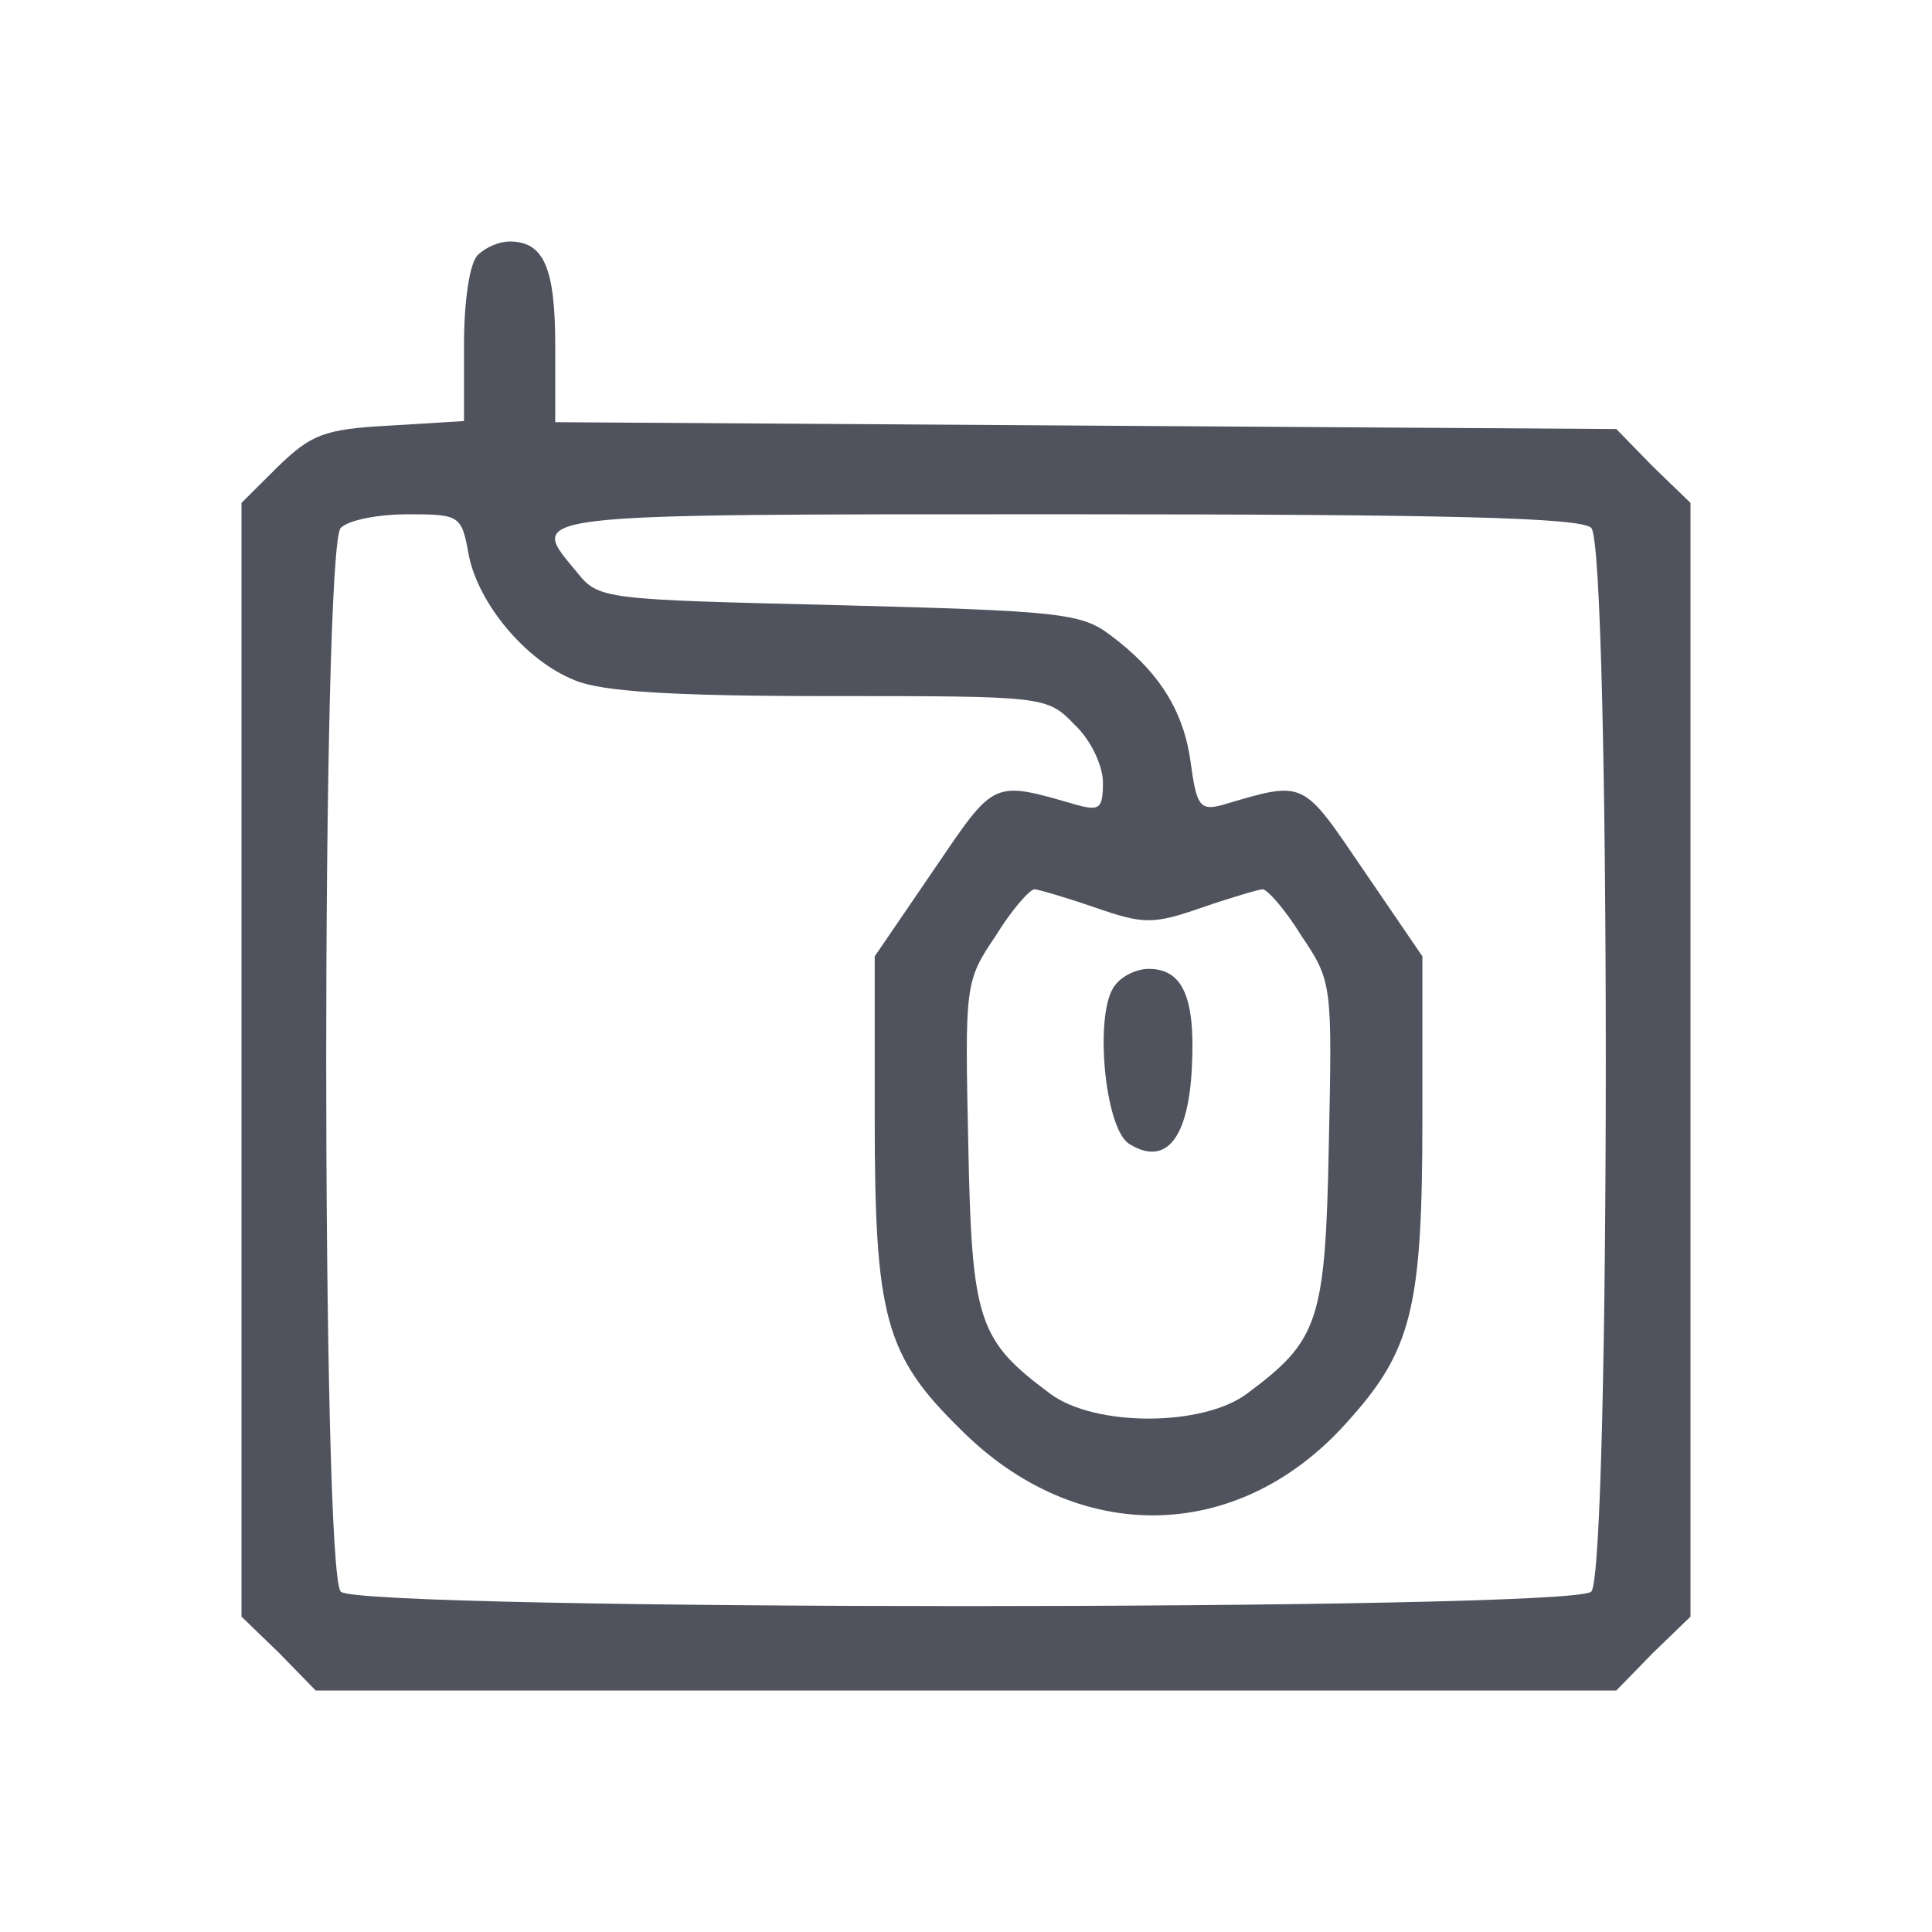 <svg width="48" height="48" viewBox="0 0 48 48" fill="none" xmlns="http://www.w3.org/2000/svg">
<g id="Component 9">
<g id="Vector">
<path d="M11.868 6.339C11.669 6.536 11.528 7.468 11.528 8.569V10.461L9.685 10.574C8.041 10.659 7.729 10.8 6.907 11.591L6 12.494V40.165L6.935 41.068L7.843 42H40.157L41.065 41.068L42 40.165V12.494L41.065 11.591L40.157 10.659L13.795 10.489V8.598C13.795 6.649 13.512 6 12.661 6C12.406 6 12.066 6.141 11.868 6.339ZM11.641 13.765C11.868 14.979 13.058 16.419 14.277 16.899C14.929 17.181 16.687 17.294 20.598 17.294C25.956 17.294 26.013 17.294 26.693 18C27.09 18.367 27.402 19.017 27.402 19.44C27.402 20.089 27.317 20.146 26.778 20.005C24.624 19.384 24.737 19.355 23.178 21.642L21.732 23.76V27.769C21.732 32.711 21.987 33.671 23.858 35.506C26.75 38.414 30.747 38.358 33.439 35.365C35.084 33.558 35.339 32.513 35.339 27.769V23.76L33.893 21.642C32.334 19.355 32.447 19.384 30.35 20.005C29.811 20.146 29.726 20.005 29.584 18.96C29.414 17.661 28.791 16.673 27.572 15.769C26.863 15.233 26.296 15.177 20.825 15.035C14.986 14.894 14.872 14.894 14.334 14.216C13.115 12.748 12.775 12.777 26.494 12.777C35.991 12.777 39.279 12.861 39.534 13.115C40.016 13.595 40.016 39.063 39.534 39.544C39.052 40.023 8.948 40.023 8.466 39.544C7.984 39.063 7.984 13.595 8.466 13.115C8.665 12.918 9.402 12.777 10.139 12.777C11.414 12.777 11.471 12.805 11.641 13.765ZM27.203 22.546C28.422 22.969 28.649 22.969 29.868 22.546C30.605 22.292 31.285 22.094 31.37 22.094C31.483 22.094 31.937 22.602 32.334 23.252C33.099 24.381 33.099 24.466 33.014 28.447C32.929 32.852 32.759 33.303 30.973 34.631C29.868 35.449 27.203 35.449 26.098 34.631C24.312 33.303 24.142 32.852 24.057 28.447C23.972 24.466 23.972 24.381 24.737 23.252C25.134 22.602 25.587 22.094 25.701 22.094C25.786 22.094 26.466 22.292 27.203 22.546Z" fill="#50535E"/>
<path d="M27.713 24.466C27.175 25.087 27.43 28.023 28.053 28.419C28.961 28.983 29.528 28.306 29.613 26.499C29.698 24.776 29.386 24.071 28.535 24.071C28.252 24.071 27.884 24.24 27.713 24.466Z" fill="#50535E"/>
</g>
</g>
</svg>
